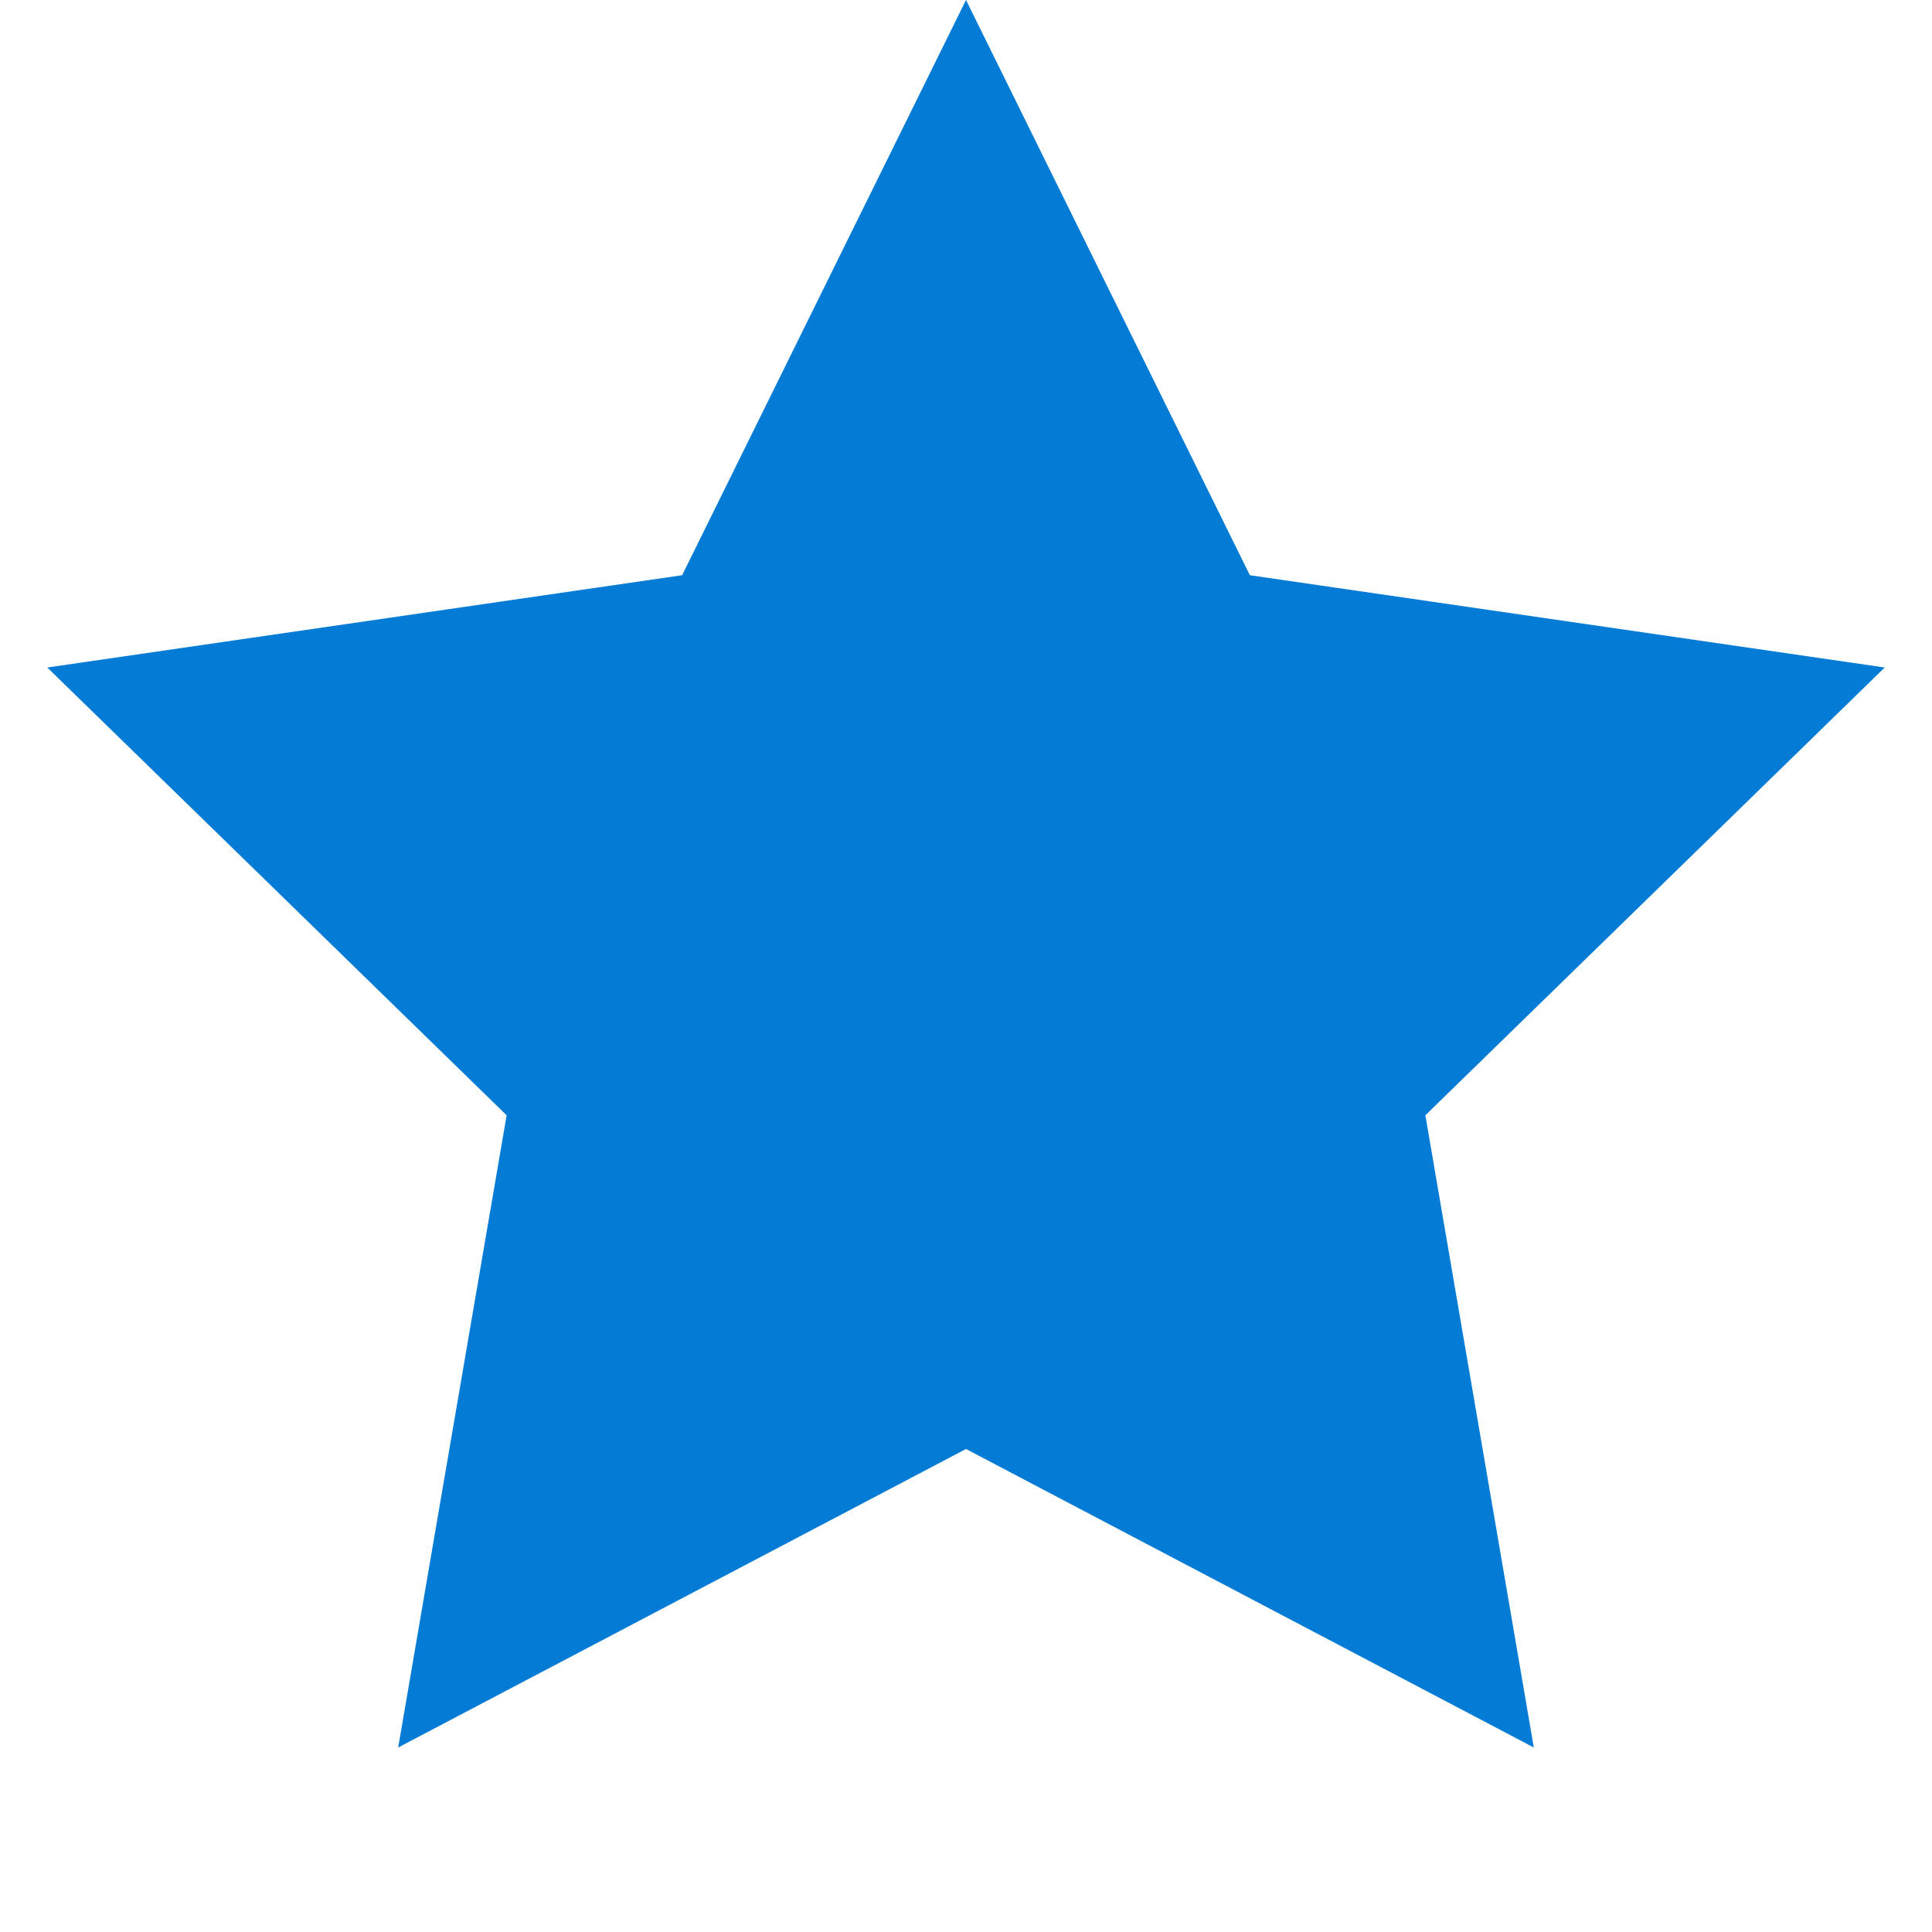 <?xml version="1.0" encoding="UTF-8"?>
<svg width="30px" height="30px" viewBox="0 0 30 30" version="1.1" xmlns="http://www.w3.org/2000/svg" xmlns:xlink="http://www.w3.org/1999/xlink">
    <title>97516338-1B86-41AD-8093-EF4685E1C444</title>
    <g id="Locations" stroke="none" stroke-width="1" fill="none" fill-rule="evenodd">
        <g id="Location-Details-Desktop" transform="translate(-201, -323)" fill="#047BD4">
            <g id="Group" transform="translate(133, 323)">
                <g id="icons/star/filled" transform="translate(68, 0)">
                    <polygon id="Star" points="15 22.5 6.183 27.135 7.867 17.318 0.734 10.365 10.592 8.932 15 0 19.408 8.932 29.266 10.365 22.133 17.318 23.817 27.135"></polygon>
                </g>
            </g>
        </g>
    </g>
</svg>